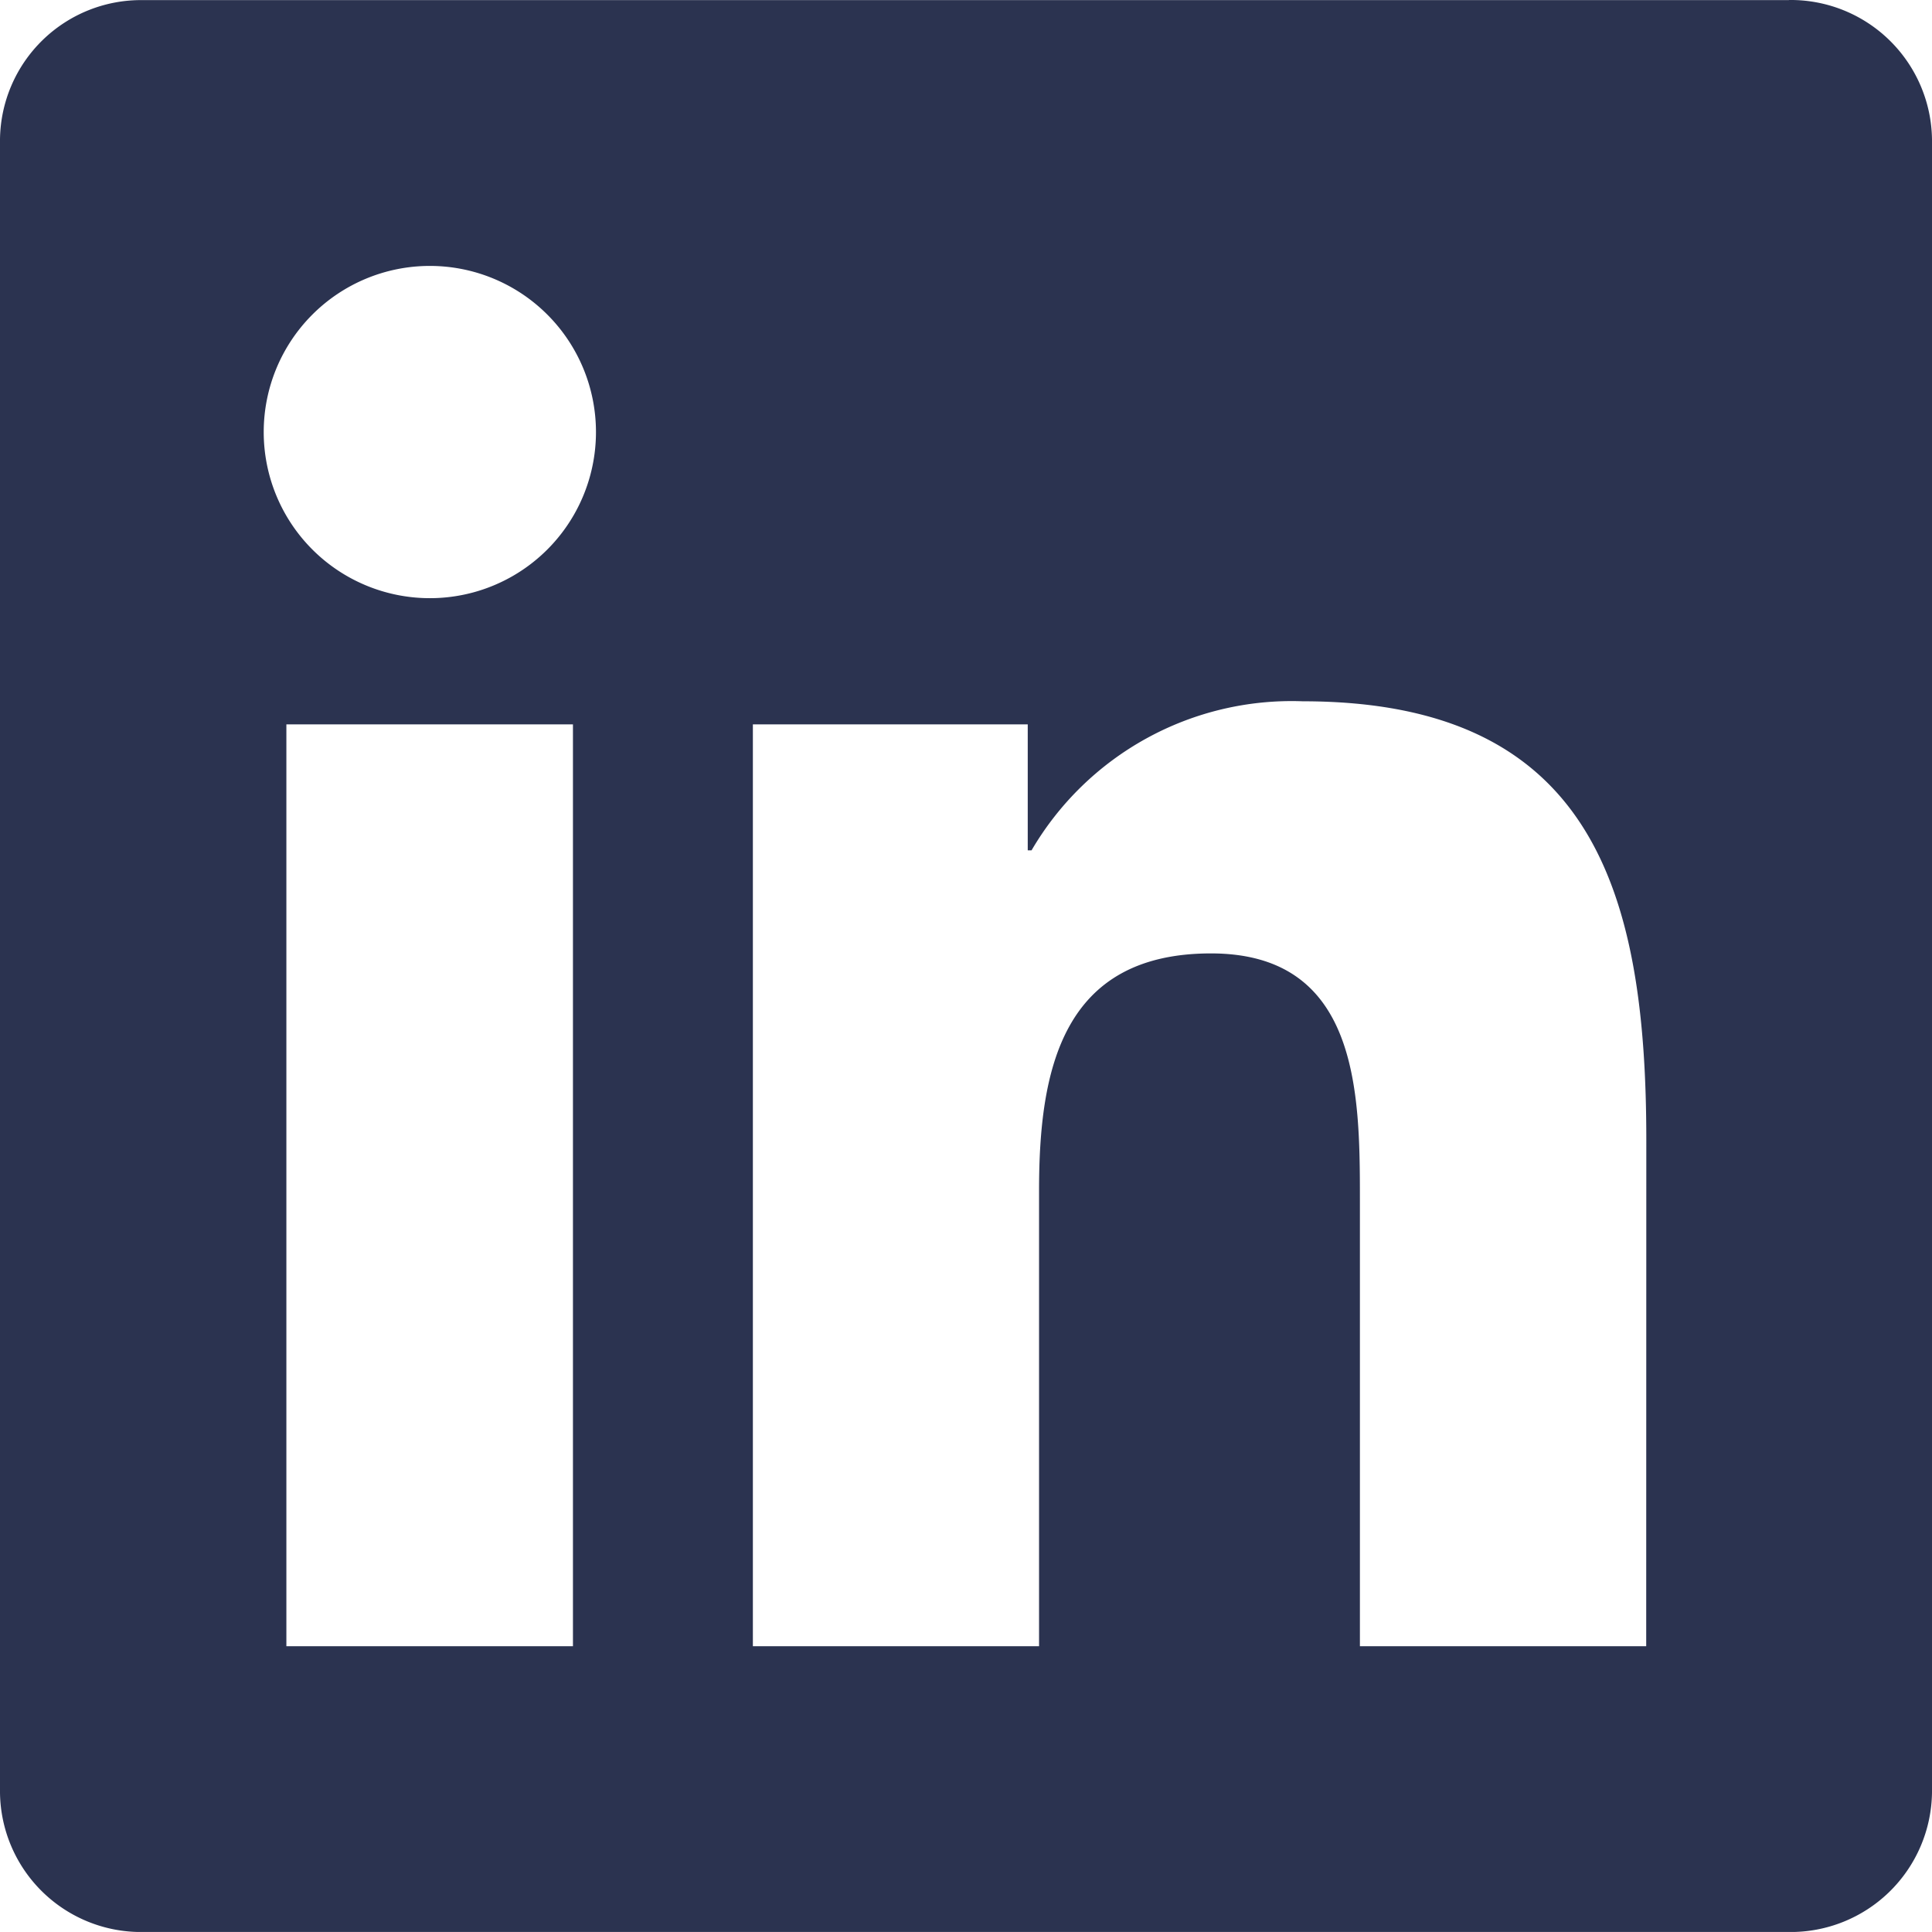 <?xml version="1.0" encoding="UTF-8"?>
<svg xmlns="http://www.w3.org/2000/svg" width="70" height="69.998" viewBox="0 0 70 69.998">
  <g id="linkedin" transform="translate(0 -1.782)">
    <path id="Path_2520" d="M59.645,61.427H49.272V45.184c0-3.874-.069-8.858-5.395-8.858-5.4,0-6.23,4.219-6.23,8.579V61.427H27.278v-33.4h9.959v4.564h.138A10.917,10.917,0,0,1,47.2,27.191c10.514,0,12.449,6.916,12.449,15.909ZM15.574,23.455a6.019,6.019,0,1,1,6.019-6.019,6.018,6.018,0,0,1-6.019,6.019h0m5.185,37.972H10.376v-33.4H20.759ZM64.815,1.786H5.164A5.109,5.109,0,0,0,0,6.832v59.9a5.11,5.11,0,0,0,5.164,5.05H64.815A5.121,5.121,0,0,0,70,66.729V6.829a5.121,5.121,0,0,0-5.185-5.047" transform="translate(0 0)" fill="#2b3350"></path>
  </g>
</svg>
